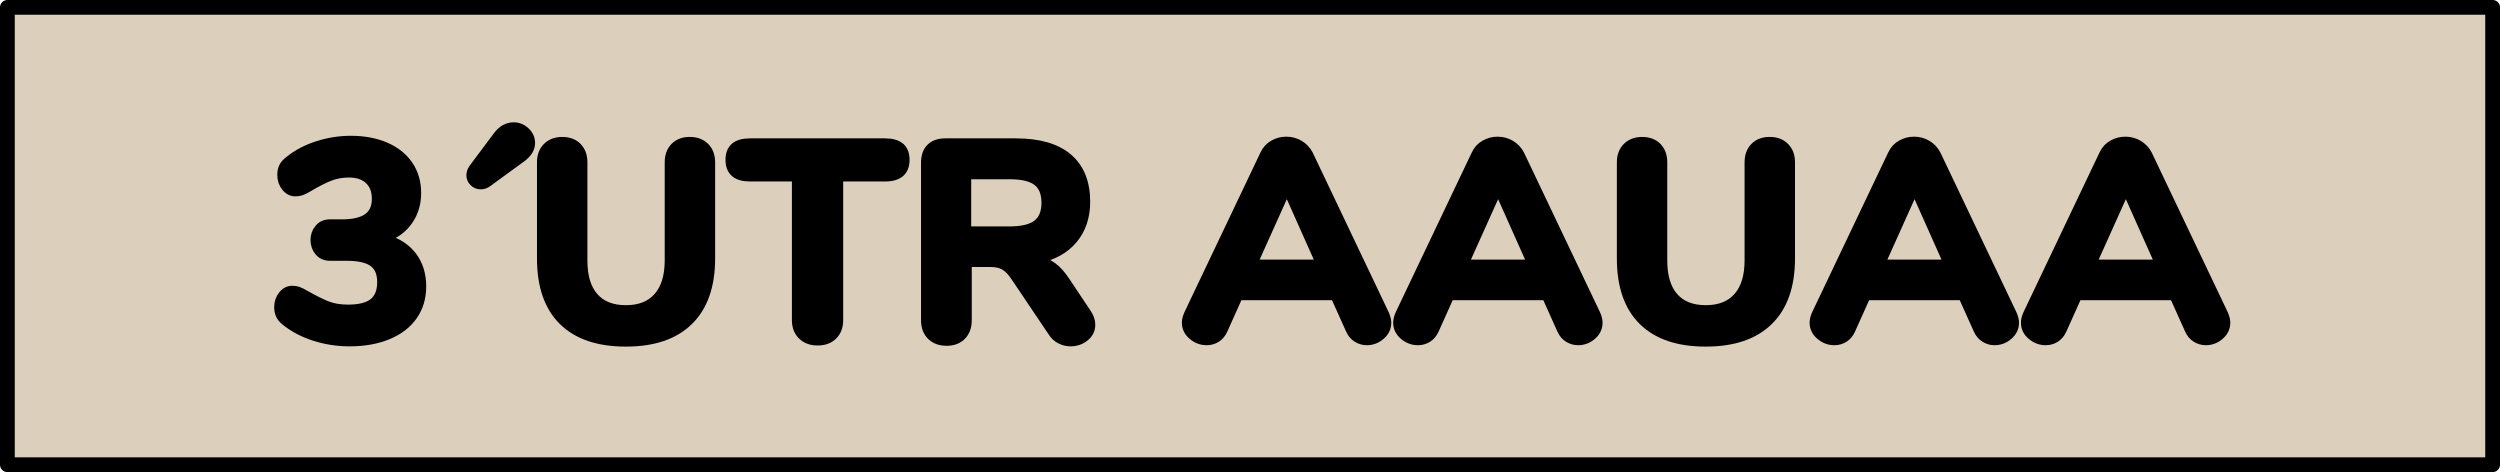 <?xml version="1.0" encoding="utf-8"?>
<!-- Generator: Adobe Illustrator 16.0.0, SVG Export Plug-In . SVG Version: 6.00 Build 0)  -->
<!DOCTYPE svg PUBLIC "-//W3C//DTD SVG 1.1//EN" "http://www.w3.org/Graphics/SVG/1.1/DTD/svg11.dtd">
<svg version="1.1" id="Layer_1" xmlns="http://www.w3.org/2000/svg" xmlns:xlink="http://www.w3.org/1999/xlink" x="0px" y="0px"
	 width="169.389px" height="31.987px" viewBox="0 0 169.389 31.987" enable-background="new 0 0 169.389 31.987"
	 xml:space="preserve">
<g>
	<rect id="changecolor_13_" x="0.5" y="0.5" fill="#DCD0BD" width="168.389" height="30.987"/>
	
		<rect x="0.5" y="0.5" fill="none" stroke="#000000" stroke-linecap="round" stroke-linejoin="round" stroke-miterlimit="10" width="168.389" height="30.987"/>
	<g>
		<path stroke="#000000" stroke-width="0.5" stroke-miterlimit="10" d="M27.989,17.335c0.425,0.566,0.639,1.256,0.639,2.069
			c0,0.775-0.2,1.448-0.601,2.021s-0.976,1.014-1.726,1.325s-1.62,0.467-2.612,0.467c-0.826,0-1.617-0.121-2.373-0.362
			s-1.408-0.578-1.954-1.011c-0.19-0.14-0.327-0.292-0.41-0.457c-0.082-0.165-0.124-0.355-0.124-0.572
			c0-0.33,0.096-0.613,0.286-0.849c0.19-0.234,0.42-0.353,0.687-0.353c0.152,0,0.292,0.022,0.42,0.067
			c0.126,0.044,0.285,0.124,0.477,0.238c0.559,0.317,1.042,0.56,1.448,0.725c0.407,0.165,0.884,0.247,1.43,0.247
			c0.775,0,1.341-0.143,1.697-0.429c0.355-0.286,0.533-0.734,0.533-1.344c0-0.598-0.184-1.029-0.553-1.297
			c-0.368-0.267-0.96-0.4-1.772-0.4h-1.125c-0.331,0-0.591-0.114-0.781-0.343c-0.191-0.229-0.286-0.502-0.286-0.819
			c0-0.306,0.095-0.572,0.286-0.801c0.19-0.229,0.45-0.344,0.781-0.344h0.801c0.775,0,1.351-0.133,1.726-0.4
			c0.374-0.267,0.562-0.68,0.562-1.239c0-0.533-0.158-0.949-0.477-1.248c-0.317-0.299-0.762-0.448-1.334-0.448
			c-0.471,0-0.909,0.083-1.315,0.248c-0.407,0.165-0.877,0.406-1.411,0.725c-0.19,0.114-0.35,0.193-0.477,0.238
			c-0.127,0.044-0.267,0.066-0.419,0.066c-0.268,0-0.496-0.117-0.687-0.353s-0.286-0.518-0.286-0.849
			c0-0.229,0.041-0.422,0.124-0.581s0.22-0.309,0.41-0.448c0.533-0.432,1.172-0.769,1.916-1.011
			c0.743-0.241,1.503-0.362,2.278-0.362c0.901,0,1.696,0.149,2.383,0.448s1.213,0.722,1.582,1.268
			c0.368,0.547,0.553,1.183,0.553,1.906c0,0.725-0.188,1.357-0.563,1.897s-0.893,0.931-1.554,1.172
			C26.956,16.373,27.563,16.771,27.989,17.335z"/>
		<path stroke="#000000" stroke-width="0.5" stroke-miterlimit="10" d="M32.574,12.579c-0.204,0-0.375-0.07-0.516-0.21
			c-0.14-0.14-0.209-0.305-0.209-0.495c0-0.165,0.057-0.331,0.171-0.496l1.64-2.192c0.317-0.432,0.699-0.648,1.145-0.648
			c0.317,0,0.597,0.114,0.839,0.344c0.241,0.229,0.361,0.495,0.361,0.801c0,0.381-0.203,0.724-0.609,1.029l-2.326,1.696
			C32.917,12.521,32.752,12.579,32.574,12.579z"/>
		<path stroke="#000000" stroke-width="0.5" stroke-miterlimit="10" d="M38.111,21.777c-0.985-0.973-1.478-2.393-1.478-4.261v-6.52
			c0-0.445,0.134-0.801,0.4-1.068c0.267-0.267,0.623-0.4,1.067-0.4c0.445,0,0.798,0.134,1.059,0.4
			c0.26,0.268,0.391,0.623,0.391,1.068v6.653c0,1.067,0.244,1.881,0.734,2.439c0.488,0.56,1.197,0.839,2.125,0.839
			s1.64-0.282,2.136-0.848c0.495-0.565,0.743-1.376,0.743-2.431v-6.653c0-0.445,0.13-0.801,0.391-1.068
			c0.261-0.267,0.613-0.4,1.059-0.4c0.444,0,0.801,0.134,1.067,0.4c0.267,0.268,0.4,0.623,0.4,1.068v6.52
			c0,1.855-0.496,3.272-1.487,4.251c-0.991,0.979-2.428,1.468-4.309,1.468S39.097,22.75,38.111,21.777z"/>
		<path stroke="#000000" stroke-width="0.5" stroke-miterlimit="10" d="M54.316,22.759c-0.274-0.267-0.41-0.622-0.41-1.067v-9.646
			h-3.089c-0.94,0-1.41-0.406-1.41-1.22c0-0.801,0.47-1.201,1.41-1.201h9.151c0.94,0,1.41,0.4,1.41,1.201
			c0,0.813-0.47,1.22-1.41,1.22H56.88v9.646c0,0.445-0.133,0.801-0.4,1.067c-0.267,0.268-0.629,0.4-1.087,0.4
			C54.948,23.159,54.589,23.026,54.316,22.759z"/>
		<path stroke="#000000" stroke-width="0.5" stroke-miterlimit="10" d="M73.962,21.997c0,0.355-0.144,0.647-0.43,0.877
			c-0.285,0.229-0.619,0.343-1.001,0.343c-0.241,0-0.477-0.058-0.705-0.172s-0.419-0.292-0.571-0.533l-2.517-3.737
			c-0.217-0.33-0.445-0.568-0.687-0.715c-0.241-0.146-0.547-0.219-0.915-0.219h-1.544v3.851c0,0.458-0.131,0.82-0.392,1.087
			c-0.26,0.267-0.613,0.4-1.058,0.4c-0.458,0-0.819-0.134-1.087-0.4c-0.267-0.267-0.4-0.629-0.4-1.087V11.016
			c0-0.444,0.121-0.788,0.362-1.029s0.585-0.362,1.029-0.362h4.785c1.576,0,2.768,0.347,3.575,1.039
			c0.807,0.692,1.21,1.693,1.21,3.003c0,1.029-0.286,1.887-0.857,2.573c-0.572,0.687-1.38,1.138-2.422,1.354
			c0.382,0.076,0.722,0.226,1.021,0.448s0.588,0.543,0.867,0.963l1.449,2.173C73.866,21.457,73.962,21.729,73.962,21.997z
			 M70.244,15.144c0.381-0.299,0.572-0.766,0.572-1.401c0-0.648-0.191-1.118-0.572-1.411c-0.382-0.292-0.998-0.438-1.85-0.438h-2.84
			v3.698h2.84C69.246,15.591,69.862,15.441,70.244,15.144z"/>
		<path stroke="#000000" stroke-width="0.5" stroke-miterlimit="10" d="M94.017,21.863c0,0.355-0.144,0.657-0.43,0.905
			c-0.285,0.248-0.613,0.372-0.981,0.372c-0.241,0-0.471-0.066-0.687-0.2s-0.381-0.334-0.495-0.601l-1.011-2.25H83.95l-1.01,2.25
			c-0.115,0.267-0.276,0.467-0.486,0.601s-0.442,0.2-0.696,0.2c-0.368,0-0.699-0.124-0.991-0.372s-0.438-0.55-0.438-0.905
			c0-0.178,0.051-0.382,0.152-0.61l5.147-10.81c0.14-0.305,0.35-0.536,0.629-0.695s0.578-0.238,0.896-0.238
			c0.33,0,0.635,0.083,0.915,0.248c0.279,0.165,0.495,0.394,0.648,0.686l5.146,10.81C93.965,21.481,94.017,21.686,94.017,21.863z
			 M84.961,17.841h4.441l-2.211-4.957L84.961,17.841z"/>
		<path stroke="#000000" stroke-width="0.5" stroke-miterlimit="10" d="M108.333,21.863c0,0.355-0.143,0.657-0.429,0.905
			s-0.613,0.372-0.981,0.372c-0.242,0-0.471-0.066-0.687-0.2c-0.217-0.134-0.382-0.334-0.496-0.601l-1.01-2.25h-6.463l-1.011,2.25
			c-0.114,0.267-0.276,0.467-0.486,0.601c-0.209,0.134-0.441,0.2-0.695,0.2c-0.369,0-0.699-0.124-0.991-0.372
			c-0.293-0.248-0.438-0.55-0.438-0.905c0-0.178,0.05-0.382,0.152-0.61l5.147-10.81c0.14-0.305,0.349-0.536,0.629-0.695
			c0.279-0.159,0.578-0.238,0.896-0.238c0.331,0,0.636,0.083,0.915,0.248c0.28,0.165,0.496,0.394,0.648,0.686l5.147,10.81
			C108.282,21.481,108.333,21.686,108.333,21.863z M99.277,17.841h4.442l-2.212-4.957L99.277,17.841z"/>
		<path stroke="#000000" stroke-width="0.5" stroke-miterlimit="10" d="M111.279,21.777c-0.985-0.973-1.478-2.393-1.478-4.261v-6.52
			c0-0.445,0.133-0.801,0.4-1.068c0.267-0.267,0.622-0.4,1.067-0.4c0.444,0,0.797,0.134,1.058,0.4
			c0.261,0.268,0.391,0.623,0.391,1.068v6.653c0,1.067,0.245,1.881,0.734,2.439c0.489,0.56,1.198,0.839,2.126,0.839
			s1.64-0.282,2.135-0.848c0.496-0.565,0.743-1.376,0.743-2.431v-6.653c0-0.445,0.131-0.801,0.392-1.068
			c0.26-0.267,0.612-0.4,1.058-0.4s0.801,0.134,1.067,0.4c0.268,0.268,0.4,0.623,0.4,1.068v6.52c0,1.855-0.495,3.272-1.486,4.251
			c-0.992,0.979-2.428,1.468-4.309,1.468C113.696,23.235,112.264,22.75,111.279,21.777z"/>
		<path stroke="#000000" stroke-width="0.5" stroke-miterlimit="10" d="M136.549,21.863c0,0.355-0.144,0.657-0.43,0.905
			c-0.285,0.248-0.613,0.372-0.981,0.372c-0.241,0-0.471-0.066-0.687-0.2s-0.381-0.334-0.495-0.601l-1.011-2.25h-6.463l-1.01,2.25
			c-0.115,0.267-0.276,0.467-0.486,0.601s-0.442,0.2-0.696,0.2c-0.368,0-0.699-0.124-0.991-0.372s-0.438-0.55-0.438-0.905
			c0-0.178,0.051-0.382,0.152-0.61l5.147-10.81c0.14-0.305,0.35-0.536,0.629-0.695s0.578-0.238,0.896-0.238
			c0.33,0,0.635,0.083,0.915,0.248c0.279,0.165,0.495,0.394,0.648,0.686l5.146,10.81C136.497,21.481,136.549,21.686,136.549,21.863z
			 M127.493,17.841h4.441l-2.211-4.957L127.493,17.841z"/>
		<path stroke="#000000" stroke-width="0.5" stroke-miterlimit="10" d="M150.865,21.863c0,0.355-0.143,0.657-0.429,0.905
			s-0.613,0.372-0.981,0.372c-0.242,0-0.471-0.066-0.687-0.2c-0.217-0.134-0.382-0.334-0.496-0.601l-1.01-2.25H140.8l-1.011,2.25
			c-0.114,0.267-0.276,0.467-0.486,0.601c-0.209,0.134-0.441,0.2-0.695,0.2c-0.369,0-0.699-0.124-0.991-0.372
			c-0.293-0.248-0.438-0.55-0.438-0.905c0-0.178,0.05-0.382,0.152-0.61l5.147-10.81c0.14-0.305,0.349-0.536,0.629-0.695
			c0.279-0.159,0.578-0.238,0.896-0.238c0.331,0,0.636,0.083,0.915,0.248c0.28,0.165,0.496,0.394,0.648,0.686l5.147,10.81
			C150.814,21.481,150.865,21.686,150.865,21.863z M141.81,17.841h4.442l-2.212-4.957L141.81,17.841z"/>
	</g>
</g>
</svg>
